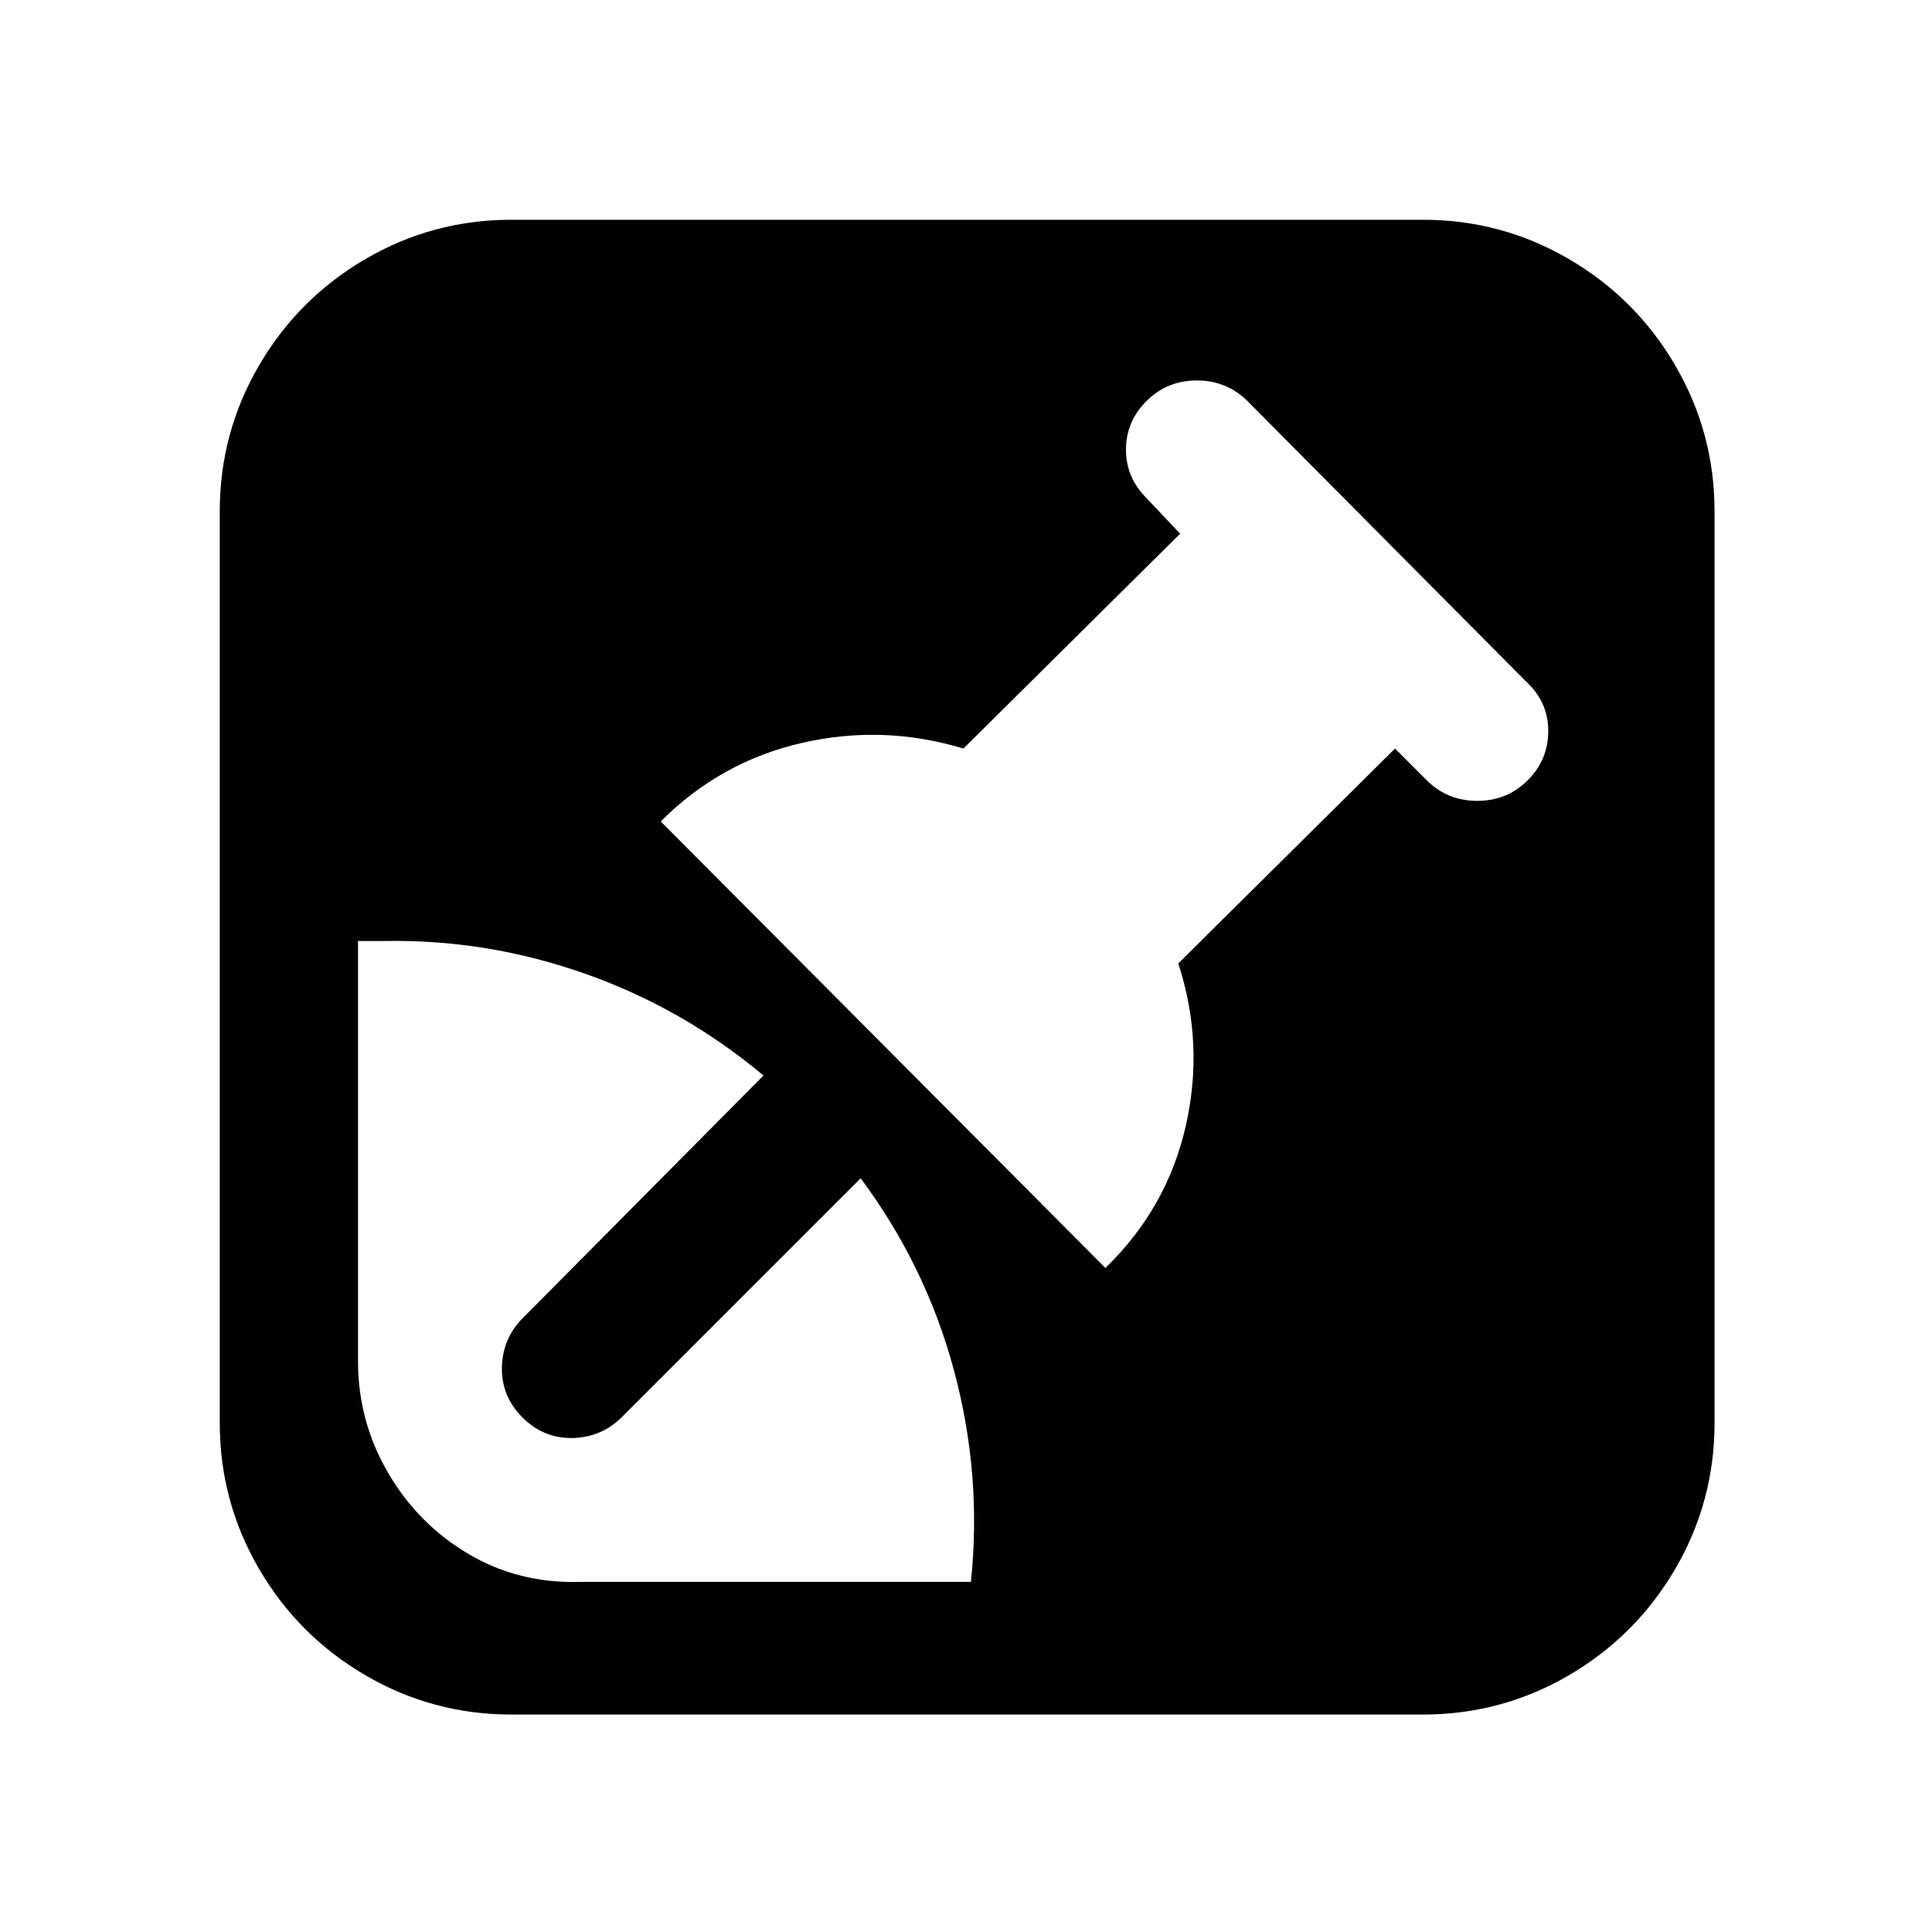 <?xml version="1.0" encoding="UTF-8"?> <svg xmlns="http://www.w3.org/2000/svg" width="800" height="800" viewBox="0 0 800 800" fill="none"><path d="M211.696 91C190.033 91 169.917 96.416 151.348 107.248C132.779 118.079 118.079 132.779 107.248 151.348C96.416 169.917 91 190.033 91 211.696V589.259C91 610.923 96.416 631.039 107.248 649.607C118.079 668.176 132.779 682.876 151.348 693.708C169.917 704.54 190.033 709.956 211.696 709.956H589.259C610.923 709.956 631.039 704.54 649.607 693.708C668.176 682.876 682.876 668.176 693.708 649.607C704.54 631.039 709.956 610.923 709.956 589.259V211.696C709.956 190.033 704.54 169.917 693.708 151.348C682.876 132.779 668.176 118.079 649.607 107.248C631.039 96.416 610.923 91 589.259 91H211.696ZM495.642 157.538C503.379 157.538 510.084 160.117 515.758 165.275L631.812 282.103C638.002 287.776 641.097 294.611 641.097 302.605C641.097 310.6 638.26 317.435 632.586 323.108C626.912 328.782 619.949 331.619 611.696 331.619C603.444 331.619 596.48 328.782 590.807 323.108L577.654 309.956L487.905 398.93C495.126 421.11 496.158 443.547 491 466.242C485.842 488.937 474.752 508.537 457.731 525.043L273.592 340.13C290.097 323.624 309.569 312.792 332.006 307.634C354.443 302.476 376.751 303.25 398.93 309.956L488.679 220.981L474.752 206.28C469.079 200.607 466.242 193.901 466.242 186.164C466.242 178.427 469.079 171.722 474.752 166.048C480.426 160.375 487.389 157.538 495.642 157.538ZM159.085 389.646C187.454 389.13 215.178 393.643 242.257 403.186C269.337 412.728 293.966 426.783 316.145 445.352L215.565 546.706C210.407 552.38 207.828 559.085 207.828 566.822C207.828 574.559 210.665 581.264 216.338 586.938C222.012 592.612 228.718 595.449 236.455 595.449C244.191 595.449 250.897 592.87 256.571 587.712L356.377 487.905C374.43 512.148 387.325 538.711 395.062 567.596C402.799 596.48 405.12 625.623 402.025 655.023H240.323C223.302 655.539 207.828 651.671 193.901 643.418C179.975 635.165 168.885 623.946 160.632 609.762C152.38 595.578 148.253 580.233 148.253 563.727V389.646H159.085Z" fill="black"></path></svg> 